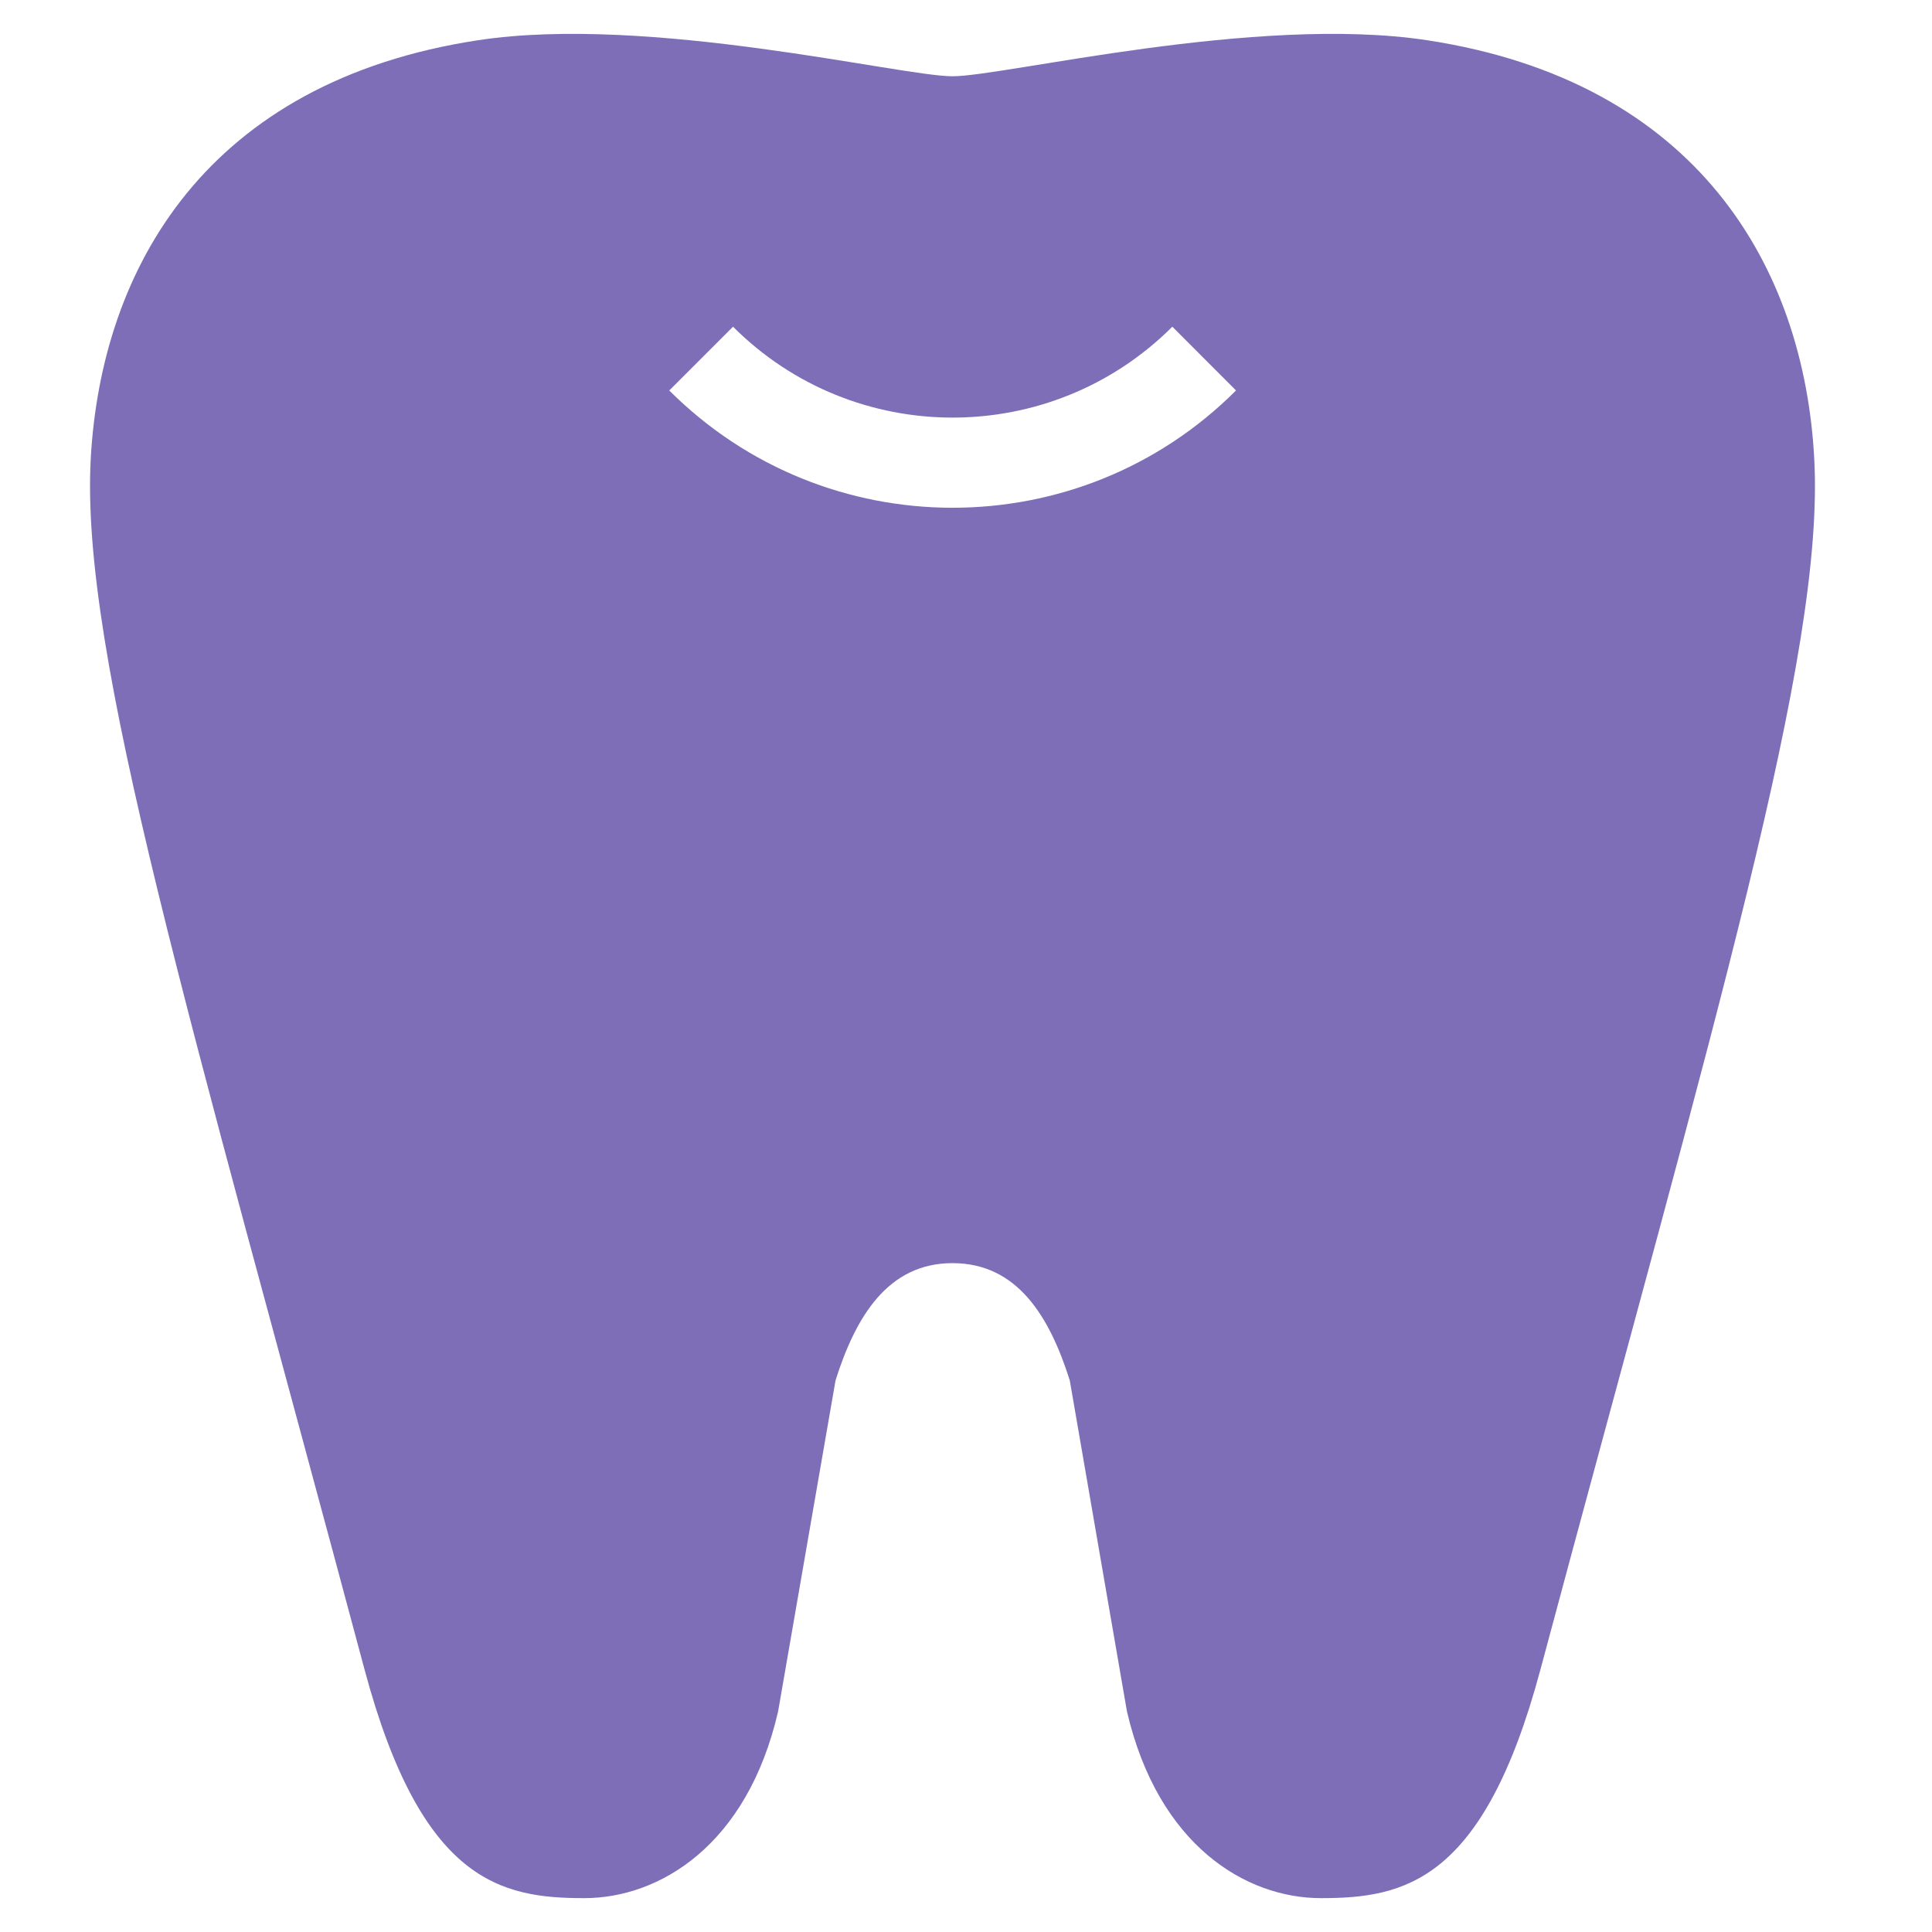 <?xml version="1.0" encoding="utf-8"?>
<!-- Generator: Adobe Illustrator 16.0.0, SVG Export Plug-In . SVG Version: 6.00 Build 0)  -->
<!DOCTYPE svg PUBLIC "-//W3C//DTD SVG 1.1//EN" "http://www.w3.org/Graphics/SVG/1.1/DTD/svg11.dtd">
<svg version="1.1" id="_x32_" xmlns="http://www.w3.org/2000/svg" xmlns:xlink="http://www.w3.org/1999/xlink" x="0px" y="0px"
	 width="59px" height="59px" viewBox="0 -14.5 59 59" enable-background="new 0 -14.5 59 59" xml:space="preserve">
<g>
	<path fill="#7E6EB8" d="M55.404-0.491c-0.311-5.839-3.552-11.523-11.834-12.782c-5.208-0.789-12.902,1.102-14.481,1.102
		c-1.58,0-9.265-1.891-14.481-1.102C6.325-12.015,3.093-6.331,2.771-0.491C2.45,5.478,5.773,16.451,11.136,36.497
		c1.736,6.472,4.16,6.969,6.704,6.969c2.296,0,4.978-1.607,5.922-5.702l1.754-10.11c0.615-1.945,1.598-3.58,3.572-3.58
		c1.983,0,2.965,1.635,3.581,3.58l1.746,10.11c0.954,4.095,3.636,5.702,5.923,5.702c2.552,0,4.967-0.497,6.701-6.969
		C52.413,16.451,55.727,5.478,55.404-0.491z M29.088,1.006c-3.13,0-6.263-1.195-8.65-3.582l1.947-1.947
		c3.7,3.701,9.714,3.701,13.416,0l1.945,1.947C35.36-0.188,32.228,1.006,29.088,1.006z"/>
</g>
</svg>
